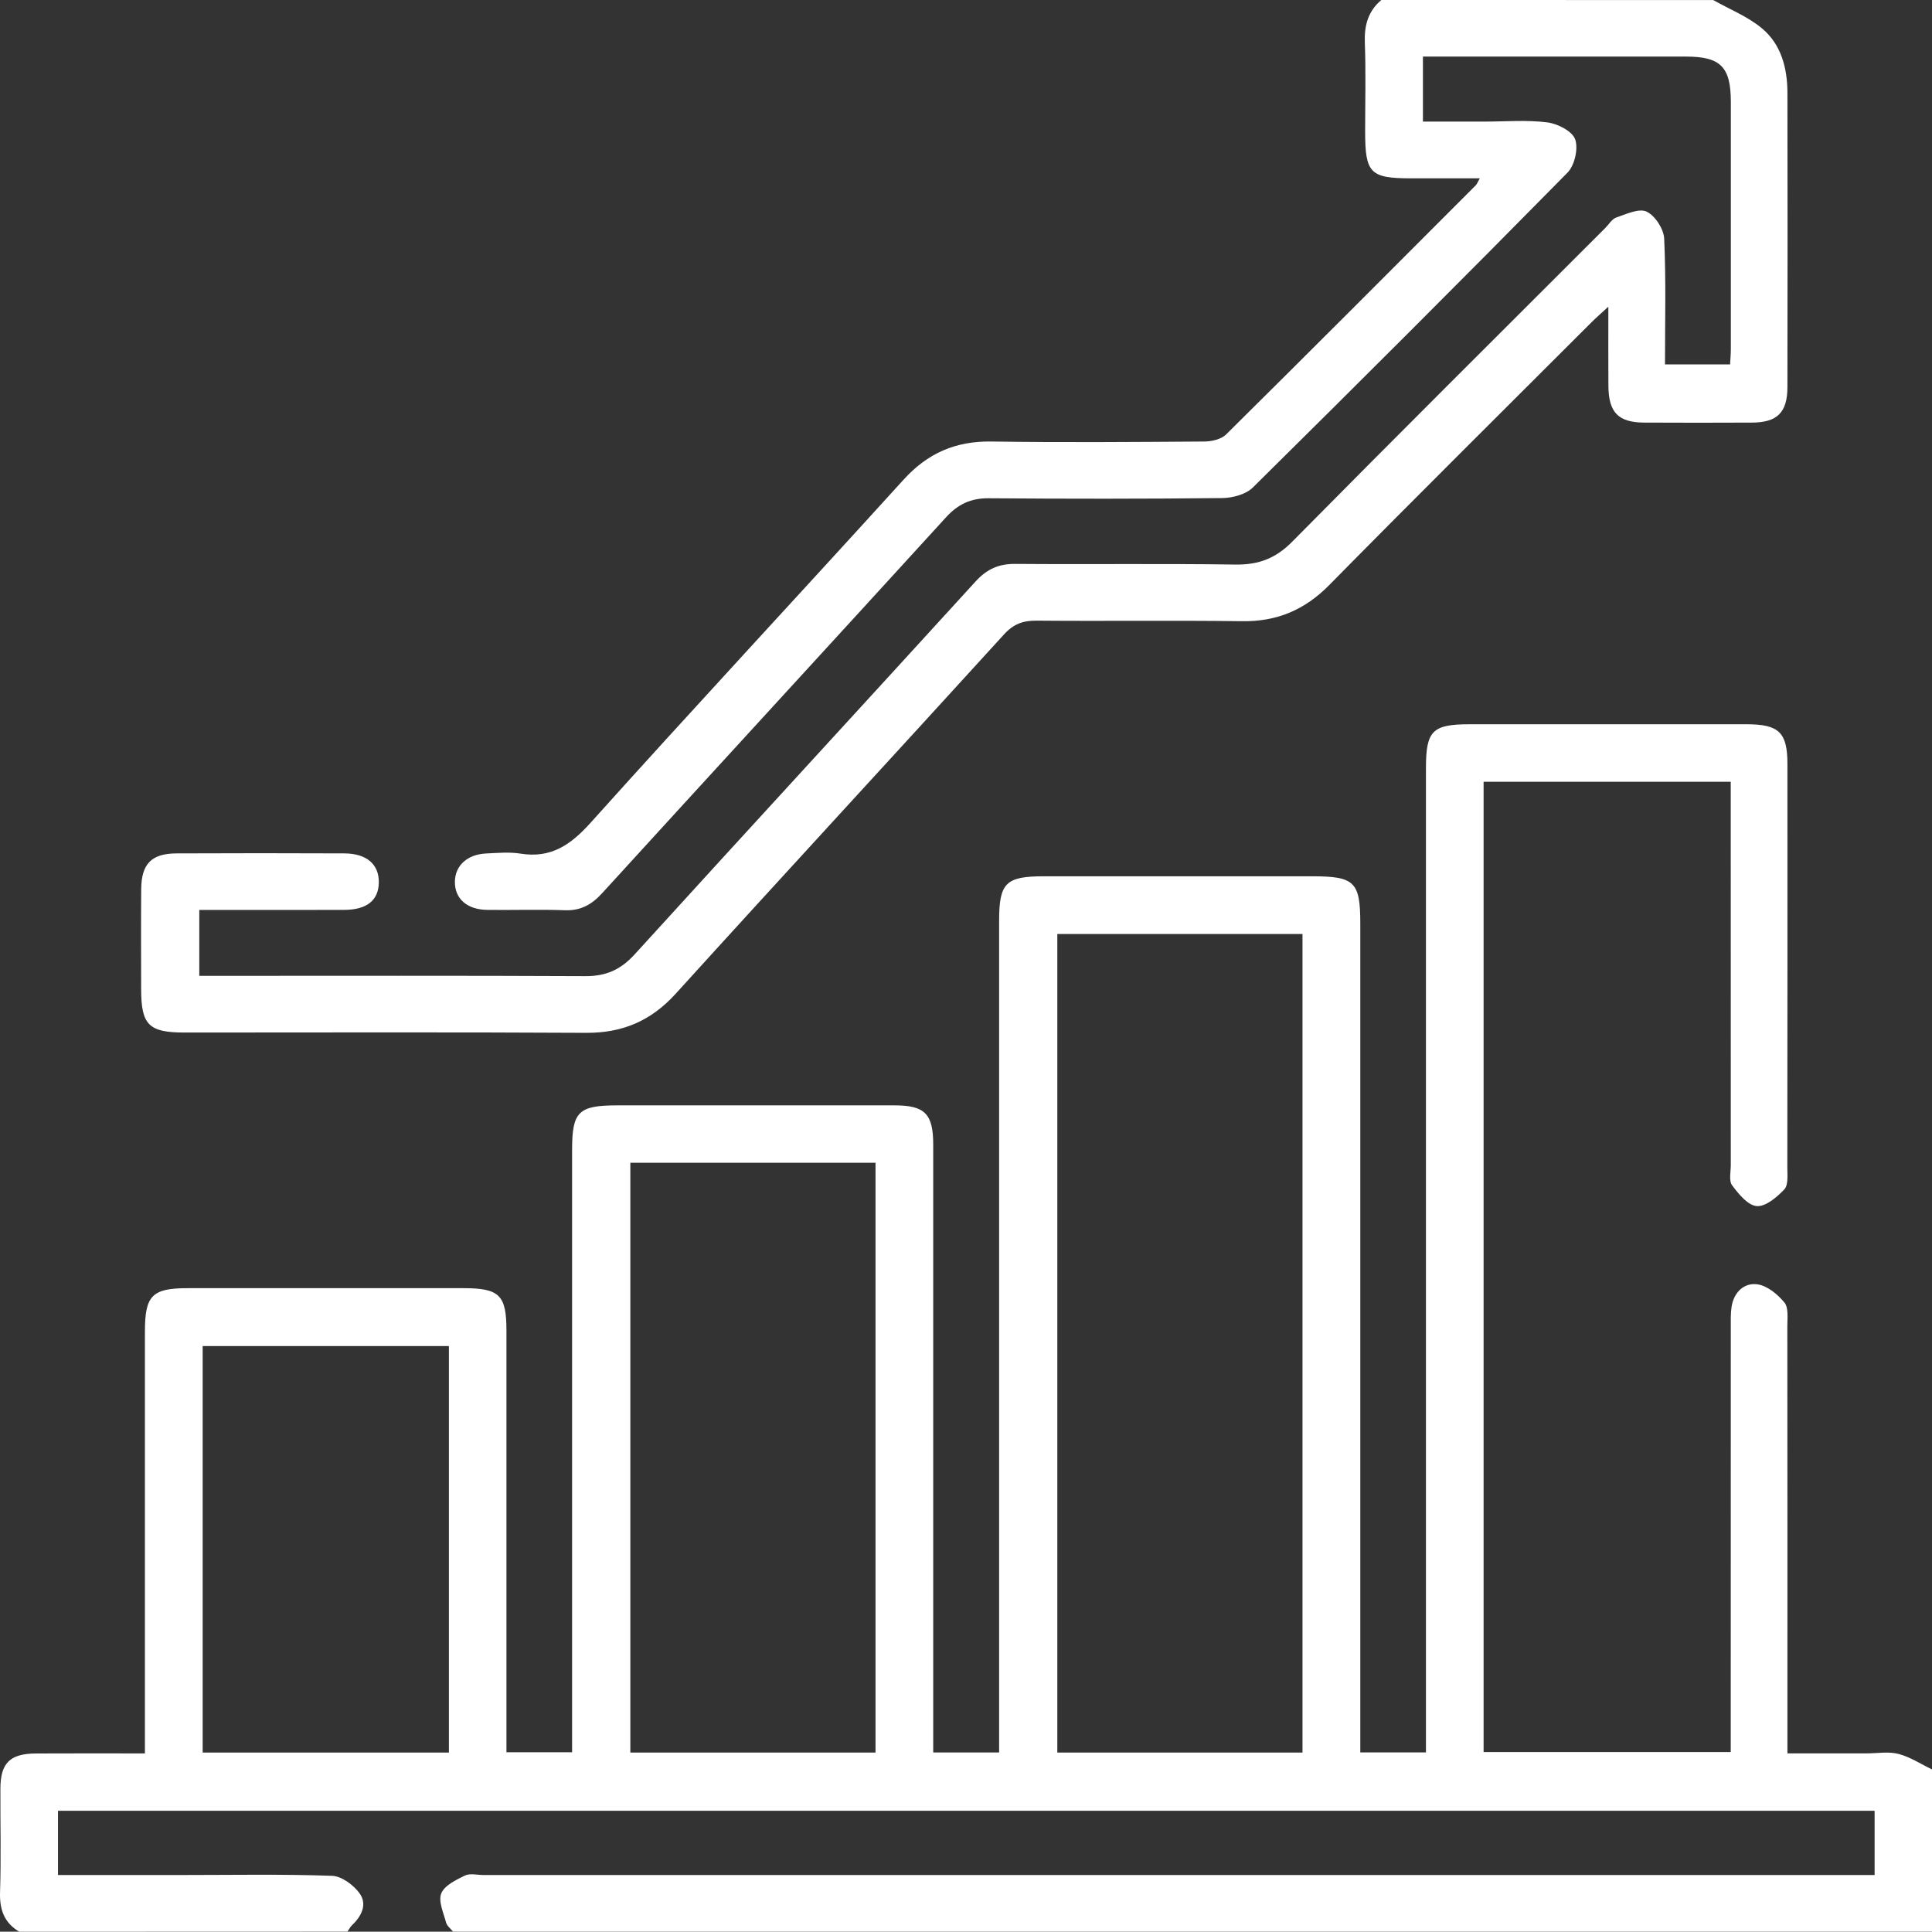 <svg xmlns="http://www.w3.org/2000/svg" xmlns:xlink="http://www.w3.org/1999/xlink" id="Layer_1" x="0px" y="0px" width="595.063px" height="594.973px" viewBox="9.175 99.668 595.063 594.973" xml:space="preserve"><rect x="9.175" y="99.668" width="595.063" height="594.973" fill="#333333" stroke="none"/><g>	<g>		<path fill="#FFFFFF" d="M15.107,694.641c-4.648-2.758-6.09-6.817-5.919-12.163c0.341-10.644,0.062-21.304,0.108-31.947    c0.031-7.84,2.959-10.737,10.923-10.784c11.001-0.062,21.985-0.016,33.591-0.016c0-2.603,0-4.679,0-6.755    c0-41.059,0-82.116,0-123.175c0-11.124,2.215-13.371,13.2-13.371c28.276,0,56.552,0,84.828,0c11.187,0,13.324,2.107,13.324,13.077    c0,41.058,0,82.116,0,123.175c0,2.106,0,4.198,0,6.678c6.662,0,12.953,0,20.22,0c0-2.185,0-4.4,0-6.616    c0-59.65,0-119.301,0-178.952c0-11.744,1.982-13.665,13.913-13.665c28.462,0,56.939,0,85.401,0    c9.343,0,11.914,2.603,11.914,12.116c0.016,60.224,0,120.463,0,180.688c0,2.075,0,4.151,0,6.507c6.91,0,13.2,0,20.297,0    c0-2.354,0-4.602,0-6.833c0-83.077,0-166.169,0-249.246c0-11.791,2.014-13.79,13.866-13.79c27.502,0,55.003,0,82.504,0    c13.154,0,14.874,1.704,14.874,14.595c0,82.689,0,165.395,0,248.084c0,2.294,0,4.587,0,7.174c6.849,0,13.154,0,20.22,0    c0-2.354,0-4.586,0-6.832c0-98.772,0-197.545,0-296.317c0-11.527,1.982-13.526,13.401-13.526c28.462,0,56.939,0,85.401,0    c9.916,0,12.534,2.525,12.534,12.209c0.016,41.445,0.016,82.891-0.03,124.337c0,2.293,0.341,5.36-0.93,6.709    c-2.263,2.401-5.733,5.36-8.491,5.144c-2.727-0.201-5.593-3.719-7.576-6.384c-1.054-1.41-0.418-4.121-0.418-6.244    c-0.016-37.185-0.016-74.369-0.016-111.554c0-2.076,0-4.167,0-6.507c-25.611,0-50.711,0-76.12,0c0,99.516,0,198.97,0,298.842    c24.991,0,50.06,0,76.12,0c0-1.998,0-4.229,0-6.445c0-41.445,0-82.891,0.016-124.336c0-2.123-0.078-4.292,0.248-6.368    c0.682-4.462,3.842-7.438,7.886-6.91c3.053,0.387,6.291,3.067,8.382,5.608c1.317,1.596,0.899,4.818,0.899,7.298    c0.046,41.445,0.03,82.891,0.03,124.337c0,2.122,0,4.229,0,7.235c8.32,0,16.361,0,24.388,0c3.284,0,6.755-0.636,9.838,0.17    c3.61,0.945,6.879,3.13,10.304,4.772c0,16.655,0,33.312,0,49.967c-151.838,0-303.676,0-455.514,0    c-0.744-0.93-1.875-1.751-2.154-2.805c-0.79-2.99-2.447-6.538-1.487-8.971c0.977-2.447,4.524-4.152,7.267-5.5    c1.565-0.759,3.812-0.17,5.748-0.17c140.559,0,281.117,0,421.676,0c2.247,0,4.493,0,6.786,0c0-6.941,0-13.263,0-19.786    c-186.59,0-372.933,0-559.522,0c0,6.585,0,13.03,0,19.786c13.046,0,25.797,0,38.533,0c15.292,0,30.6-0.295,45.876,0.247    c2.96,0.109,6.647,2.836,8.507,5.438c2.386,3.315,0.604,7.003-2.355,9.776c-0.573,0.543-0.945,1.317-1.395,1.968    C82.504,694.641,48.805,694.641,15.107,694.641z M410.35,639.468c0-84.162,0-168.061,0-252.129c-25.426,0-50.494,0-75.517,0    c0,84.239,0,168.153,0,252.129C360.181,639.468,385.095,639.468,410.35,639.468z M278.839,639.468c0-60.688,0-121.13,0-181.663    c-25.425,0-50.509,0-75.516,0c0,60.688,0,121.129,0,181.663C228.702,639.468,253.615,639.468,278.839,639.468z M147.438,514.263    c-25.596,0-50.664,0-75.842,0c0,41.911,0,83.434,0,125.205c25.41,0,50.479,0,75.842,0    C147.438,597.65,147.438,556.096,147.438,514.263z"></path>		<path fill="#FFFFFF" d="M536.856,99.684c5.035,2.851,10.613,5.051,14.982,8.692c5.949,4.942,7.855,12.255,7.87,19.878    c0.047,30.213,0.063,60.425,0,90.638c-0.015,7.855-3.16,10.908-10.938,10.939c-11.031,0.062-22.078,0.046-33.109,0    c-8.057-0.031-11.047-3.114-11.094-11.373c-0.047-7.716-0.016-15.416-0.016-24.325c-2.185,2.014-3.688,3.3-5.082,4.695    c-26.99,26.975-54.072,53.825-80.846,81.001c-7.576,7.7-16.129,11.326-26.882,11.171c-21.103-0.279-42.22,0.015-63.322-0.17    c-4.184-0.031-7.097,1.038-10.009,4.245c-33.621,36.937-67.537,73.642-101.096,110.641c-7.593,8.366-16.377,12.131-27.595,12.069    c-41.244-0.232-82.504-0.093-123.748-0.093c-10.97,0-13.309-2.355-13.324-13.324c-0.016-10.257-0.063-20.53,0.016-30.787    c0.062-7.855,3.16-11.031,10.892-11.063c17.229-0.077,34.474-0.077,51.702,0c6.817,0.031,10.629,3.347,10.598,8.847    c-0.03,5.578-3.656,8.537-10.706,8.552c-14.703,0.046-29.422,0.016-44.591,0.016c0,6.662,0,13.123,0,20.297    c1.922,0,3.796,0,5.671,0c37.758,0,75.531-0.094,113.29,0.092c6.306,0.031,10.86-1.998,15.137-6.708    c34.923-38.393,70.094-76.554,105.047-114.901c3.425-3.75,7.065-5.392,12.132-5.361c22.651,0.186,45.319-0.124,67.971,0.202    c7.081,0.093,12.349-1.937,17.415-7.081c31.979-32.381,64.252-64.454,96.433-96.634c1.1-1.1,2.014-2.727,3.331-3.176    c3.067-1.038,7.019-2.928,9.358-1.813c2.603,1.239,5.268,5.345,5.407,8.304c0.589,12.736,0.248,25.534,0.248,38.75    c6.631,0,13.092,0,20.049,0c0.077-1.457,0.232-3.13,0.232-4.818c0.015-25.363,0.015-50.742,0-76.105    c-0.016-10.707-3.177-13.882-13.79-13.882c-26.896-0.016-53.794,0-81.047,0c0,6.554,0,12.844,0,20.018c6.213,0,12.705,0,19.181,0    c6.384,0,12.86-0.558,19.135,0.248c3.161,0.403,7.67,2.696,8.568,5.206c1.022,2.851-0.155,8.026-2.34,10.257    c-32.071,32.568-64.407,64.857-96.913,96.975c-2.138,2.123-6.182,3.223-9.357,3.269c-24.016,0.264-48.031,0.248-72.03,0.062    c-5.501-0.046-9.467,1.844-13.139,5.872c-35.232,38.626-70.636,77.097-105.868,115.722c-3.238,3.548-6.616,5.485-11.543,5.299    c-7.933-0.294-15.881-0.015-23.813-0.108c-6.321-0.062-10.117-3.455-10.04-8.723c0.077-4.958,3.857-8.413,9.715-8.661    c3.485-0.155,7.049-0.496,10.442,0.046c9.42,1.519,15.463-2.634,21.676-9.544c31.824-35.434,64.299-70.295,96.309-105.574    c7.437-8.211,16.051-11.961,27.083-11.806c21.877,0.325,43.77,0.155,65.646,0c2.262-0.016,5.175-0.697,6.678-2.185    c25.734-25.471,51.3-51.113,76.895-76.74c0.356-0.356,0.543-0.915,1.225-2.138c-7.391,0-14.254,0-21.118,0    c-12.658,0-14.192-1.565-14.192-14.456c0-9.095,0.248-18.221-0.093-27.3c-0.201-5.314,0.977-9.699,5.082-13.17    C468.683,99.684,502.77,99.684,536.856,99.684z"></path>	</g></g></svg>
